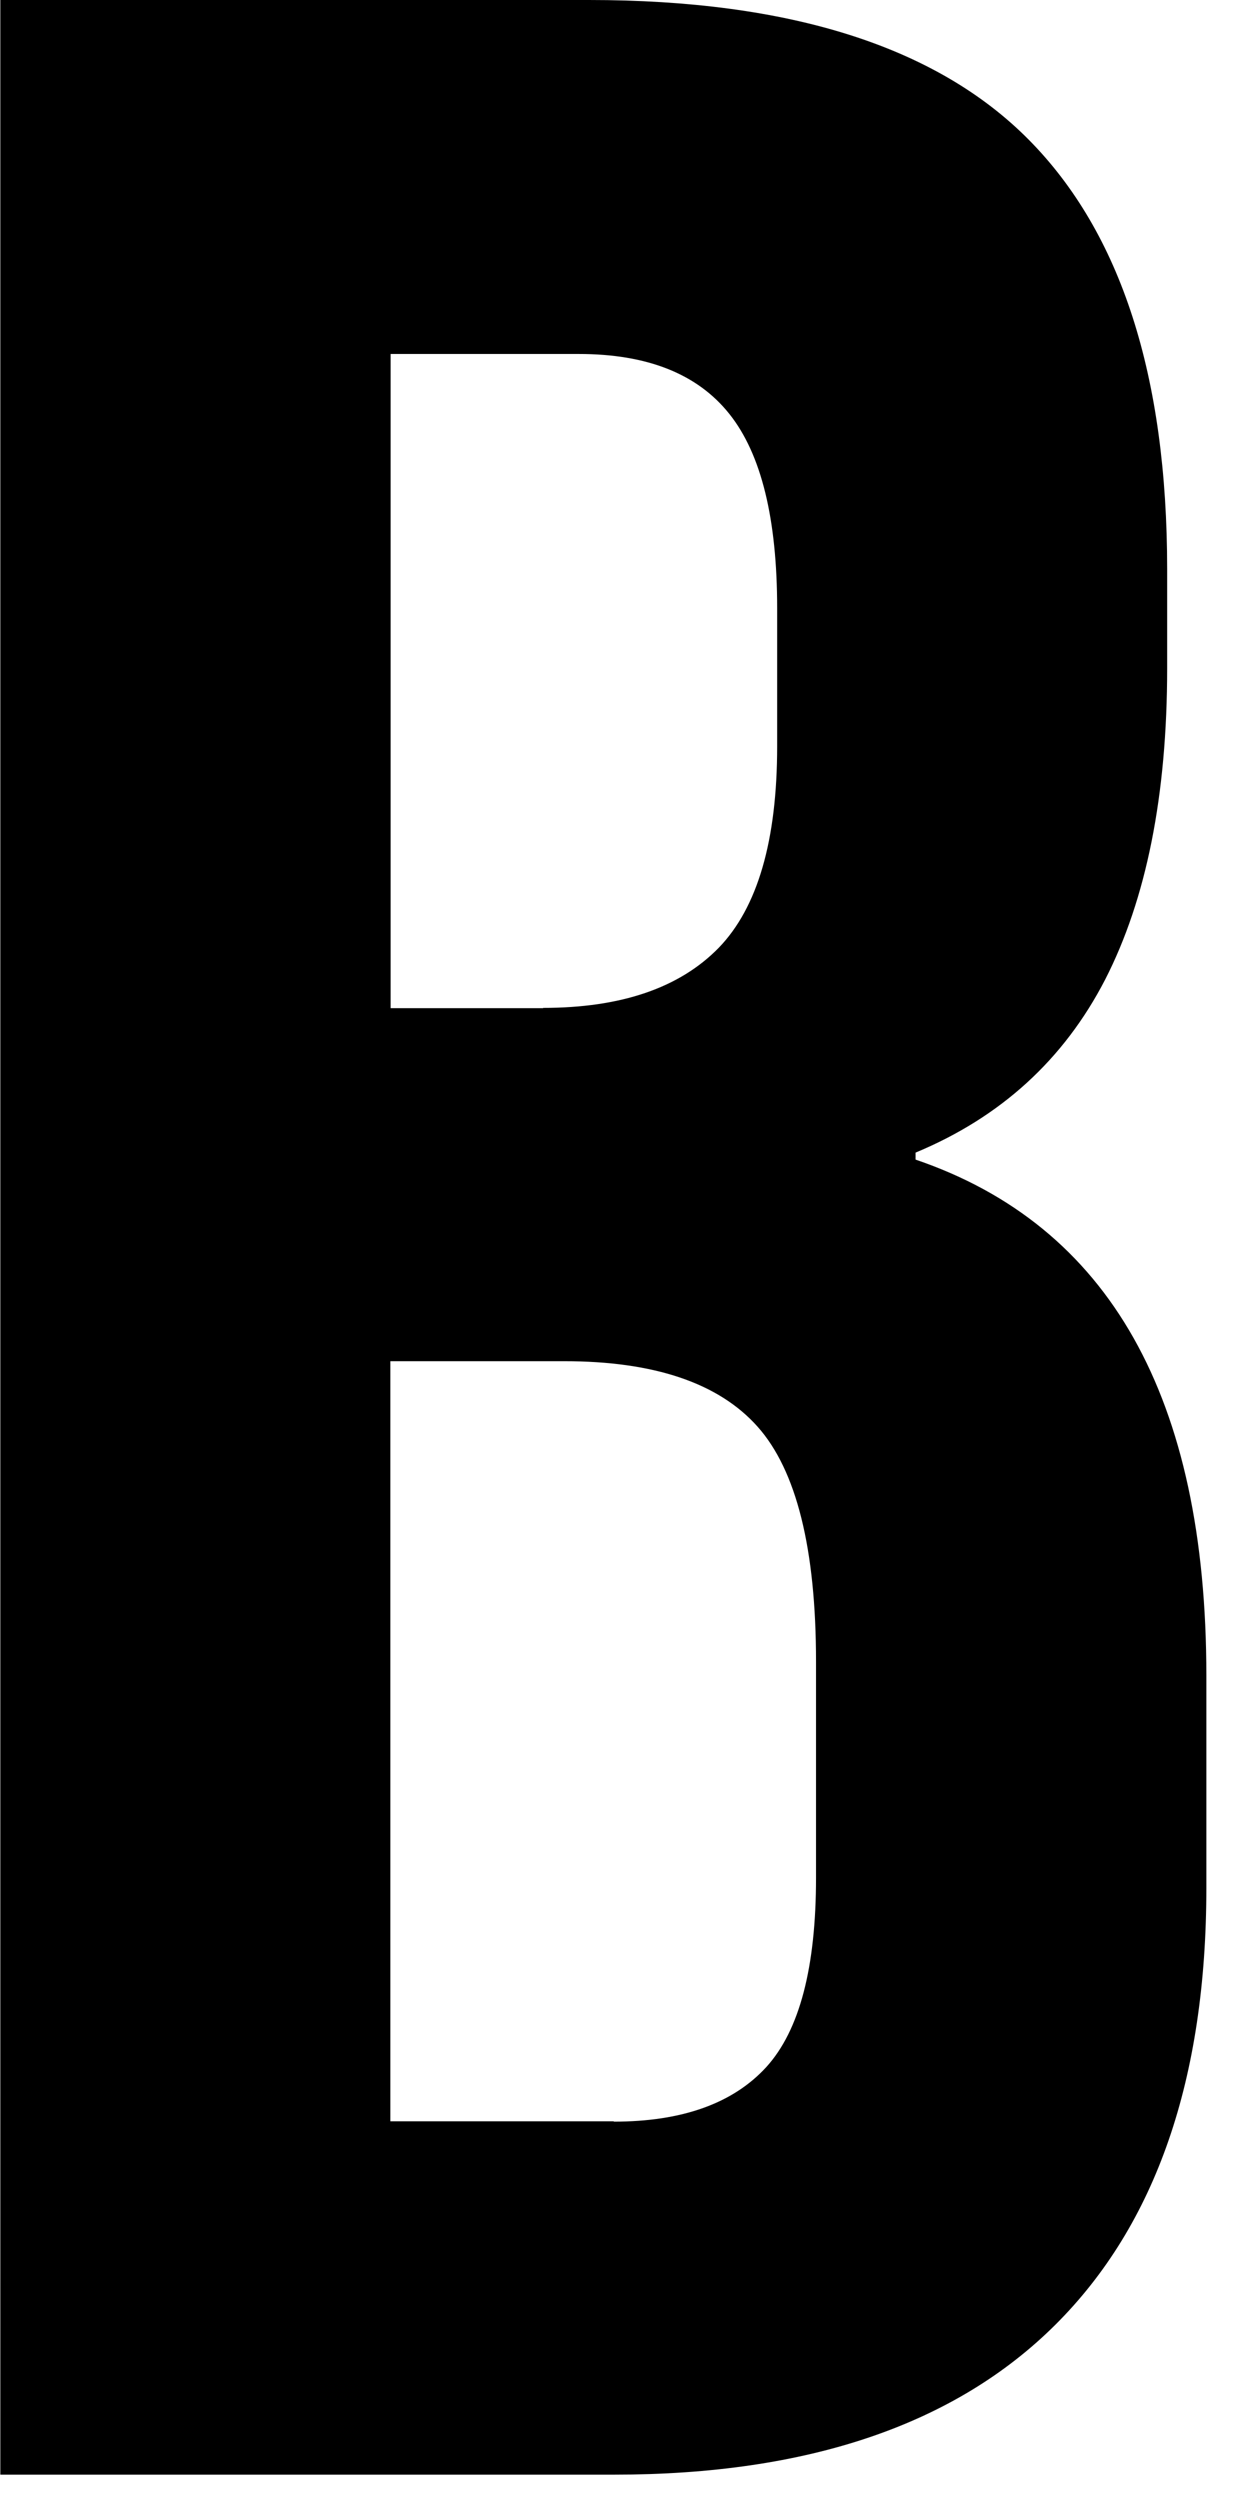 <?xml version="1.0" encoding="utf-8"?>
<svg xmlns="http://www.w3.org/2000/svg" fill="none" height="100%" overflow="visible" preserveAspectRatio="none" style="display: block;" viewBox="0 0 22 44" width="100%">
<path d="M0 0H10.363C13.9 0 16.482 0.818 18.106 2.459C19.73 4.1 20.542 6.619 20.542 10.018V11.759C20.542 14.001 20.175 15.825 19.452 17.238C18.723 18.651 17.611 19.663 16.114 20.286V20.409C19.524 21.571 21.232 24.597 21.232 29.492V33.224C21.232 36.584 20.347 39.148 18.578 40.912C16.81 42.675 14.218 43.554 10.808 43.554H0.006V0H0ZM9.556 17.739C10.93 17.739 11.959 17.388 12.649 16.682C13.333 15.975 13.678 14.796 13.678 13.133V10.708C13.678 9.134 13.4 7.993 12.838 7.287C12.276 6.58 11.392 6.23 10.185 6.23H6.875V17.744H9.562L9.556 17.739ZM10.802 37.341C12.009 37.341 12.905 37.018 13.489 36.378C14.073 35.733 14.362 34.626 14.362 33.046V29.247C14.362 27.256 14.017 25.877 13.333 25.109C12.649 24.341 11.514 23.957 9.929 23.957H6.87V37.335H10.802V37.341Z" fill="black" id="Vector"/>
</svg>